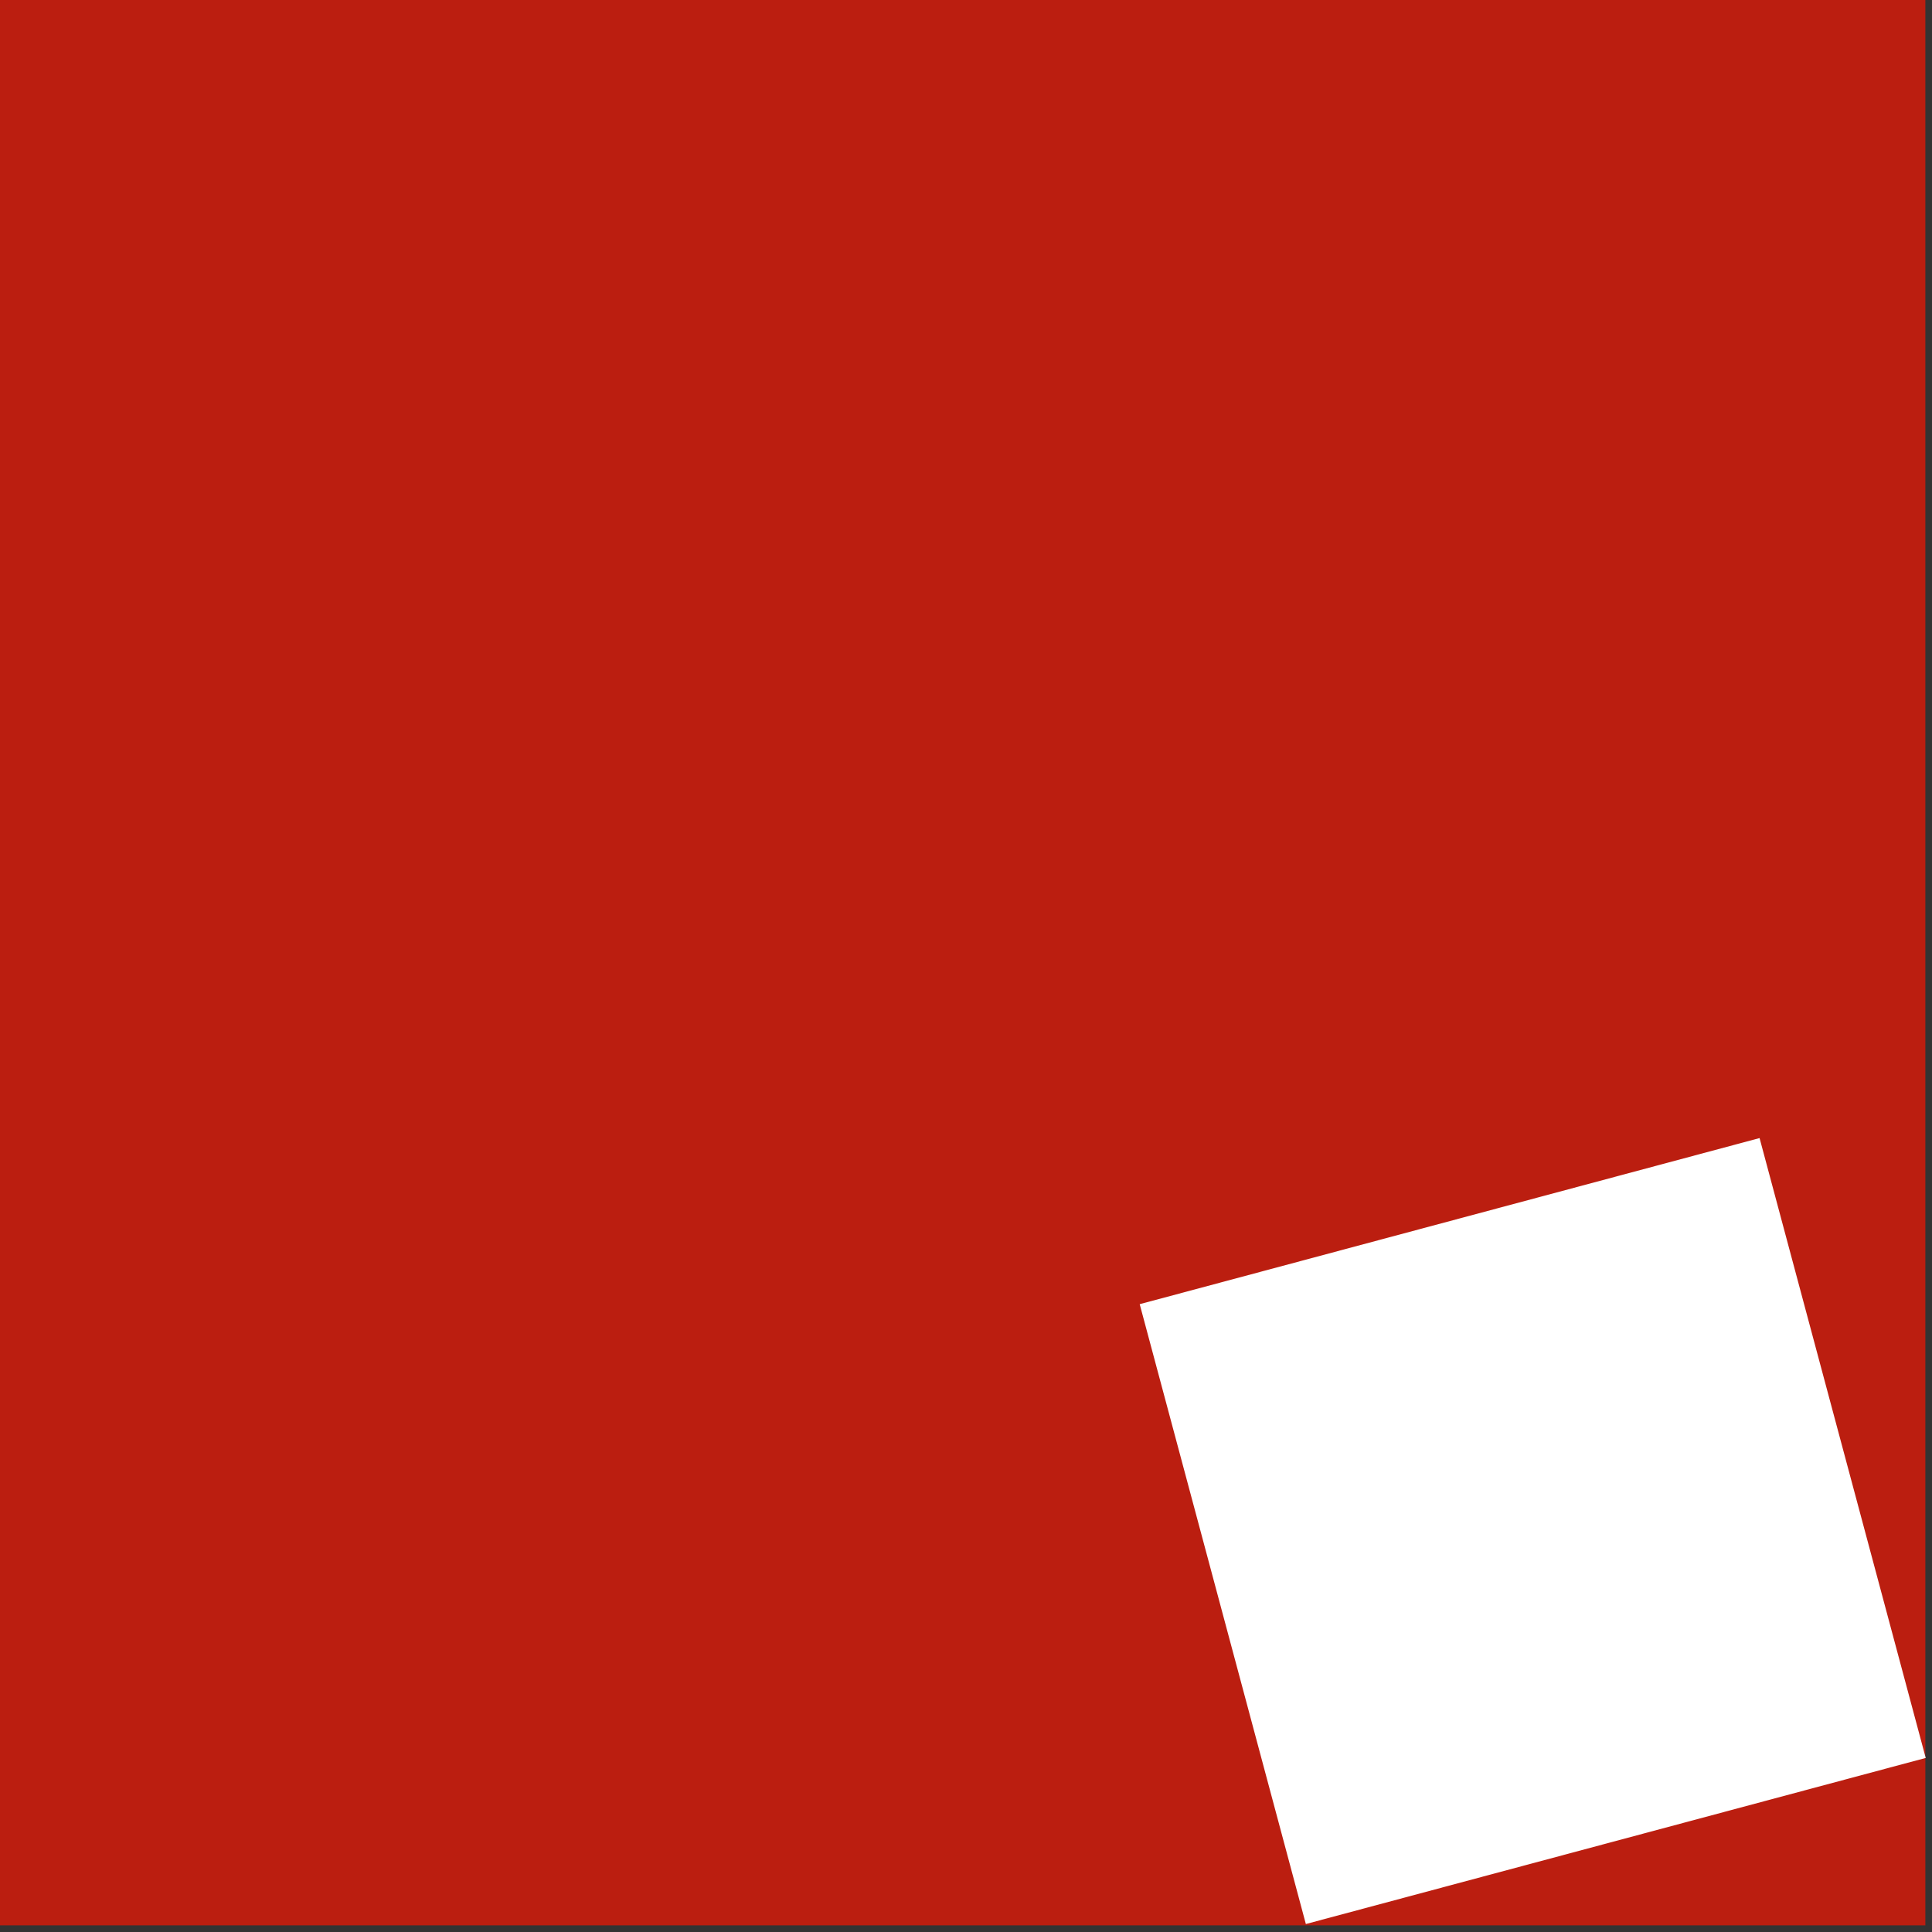 <?xml version="1.0" encoding="UTF-8" standalone="no"?><!DOCTYPE svg PUBLIC "-//W3C//DTD SVG 1.1//EN" "http://www.w3.org/Graphics/SVG/1.1/DTD/svg11.dtd"><svg width="100%" height="100%" viewBox="0 0 32 32" version="1.1" xmlns="http://www.w3.org/2000/svg" xmlns:xlink="http://www.w3.org/1999/xlink" xml:space="preserve" xmlns:serif="http://www.serif.com/" style="fill-rule:evenodd;clip-rule:evenodd;stroke-linejoin:round;stroke-miterlimit:2;"><rect x="0" y="0" width="32" height="32" fill="#333333" stroke="none"/><rect x="0" y="0" width="31.89" height="31.89" style="fill:#bb1e10;"/><path d="M18.878,21.601l10.266,-2.751l2.752,10.267l-10.267,2.751l-2.752,-10.267Z" style="fill:#fff;fill-rule:nonzero;"/></svg>